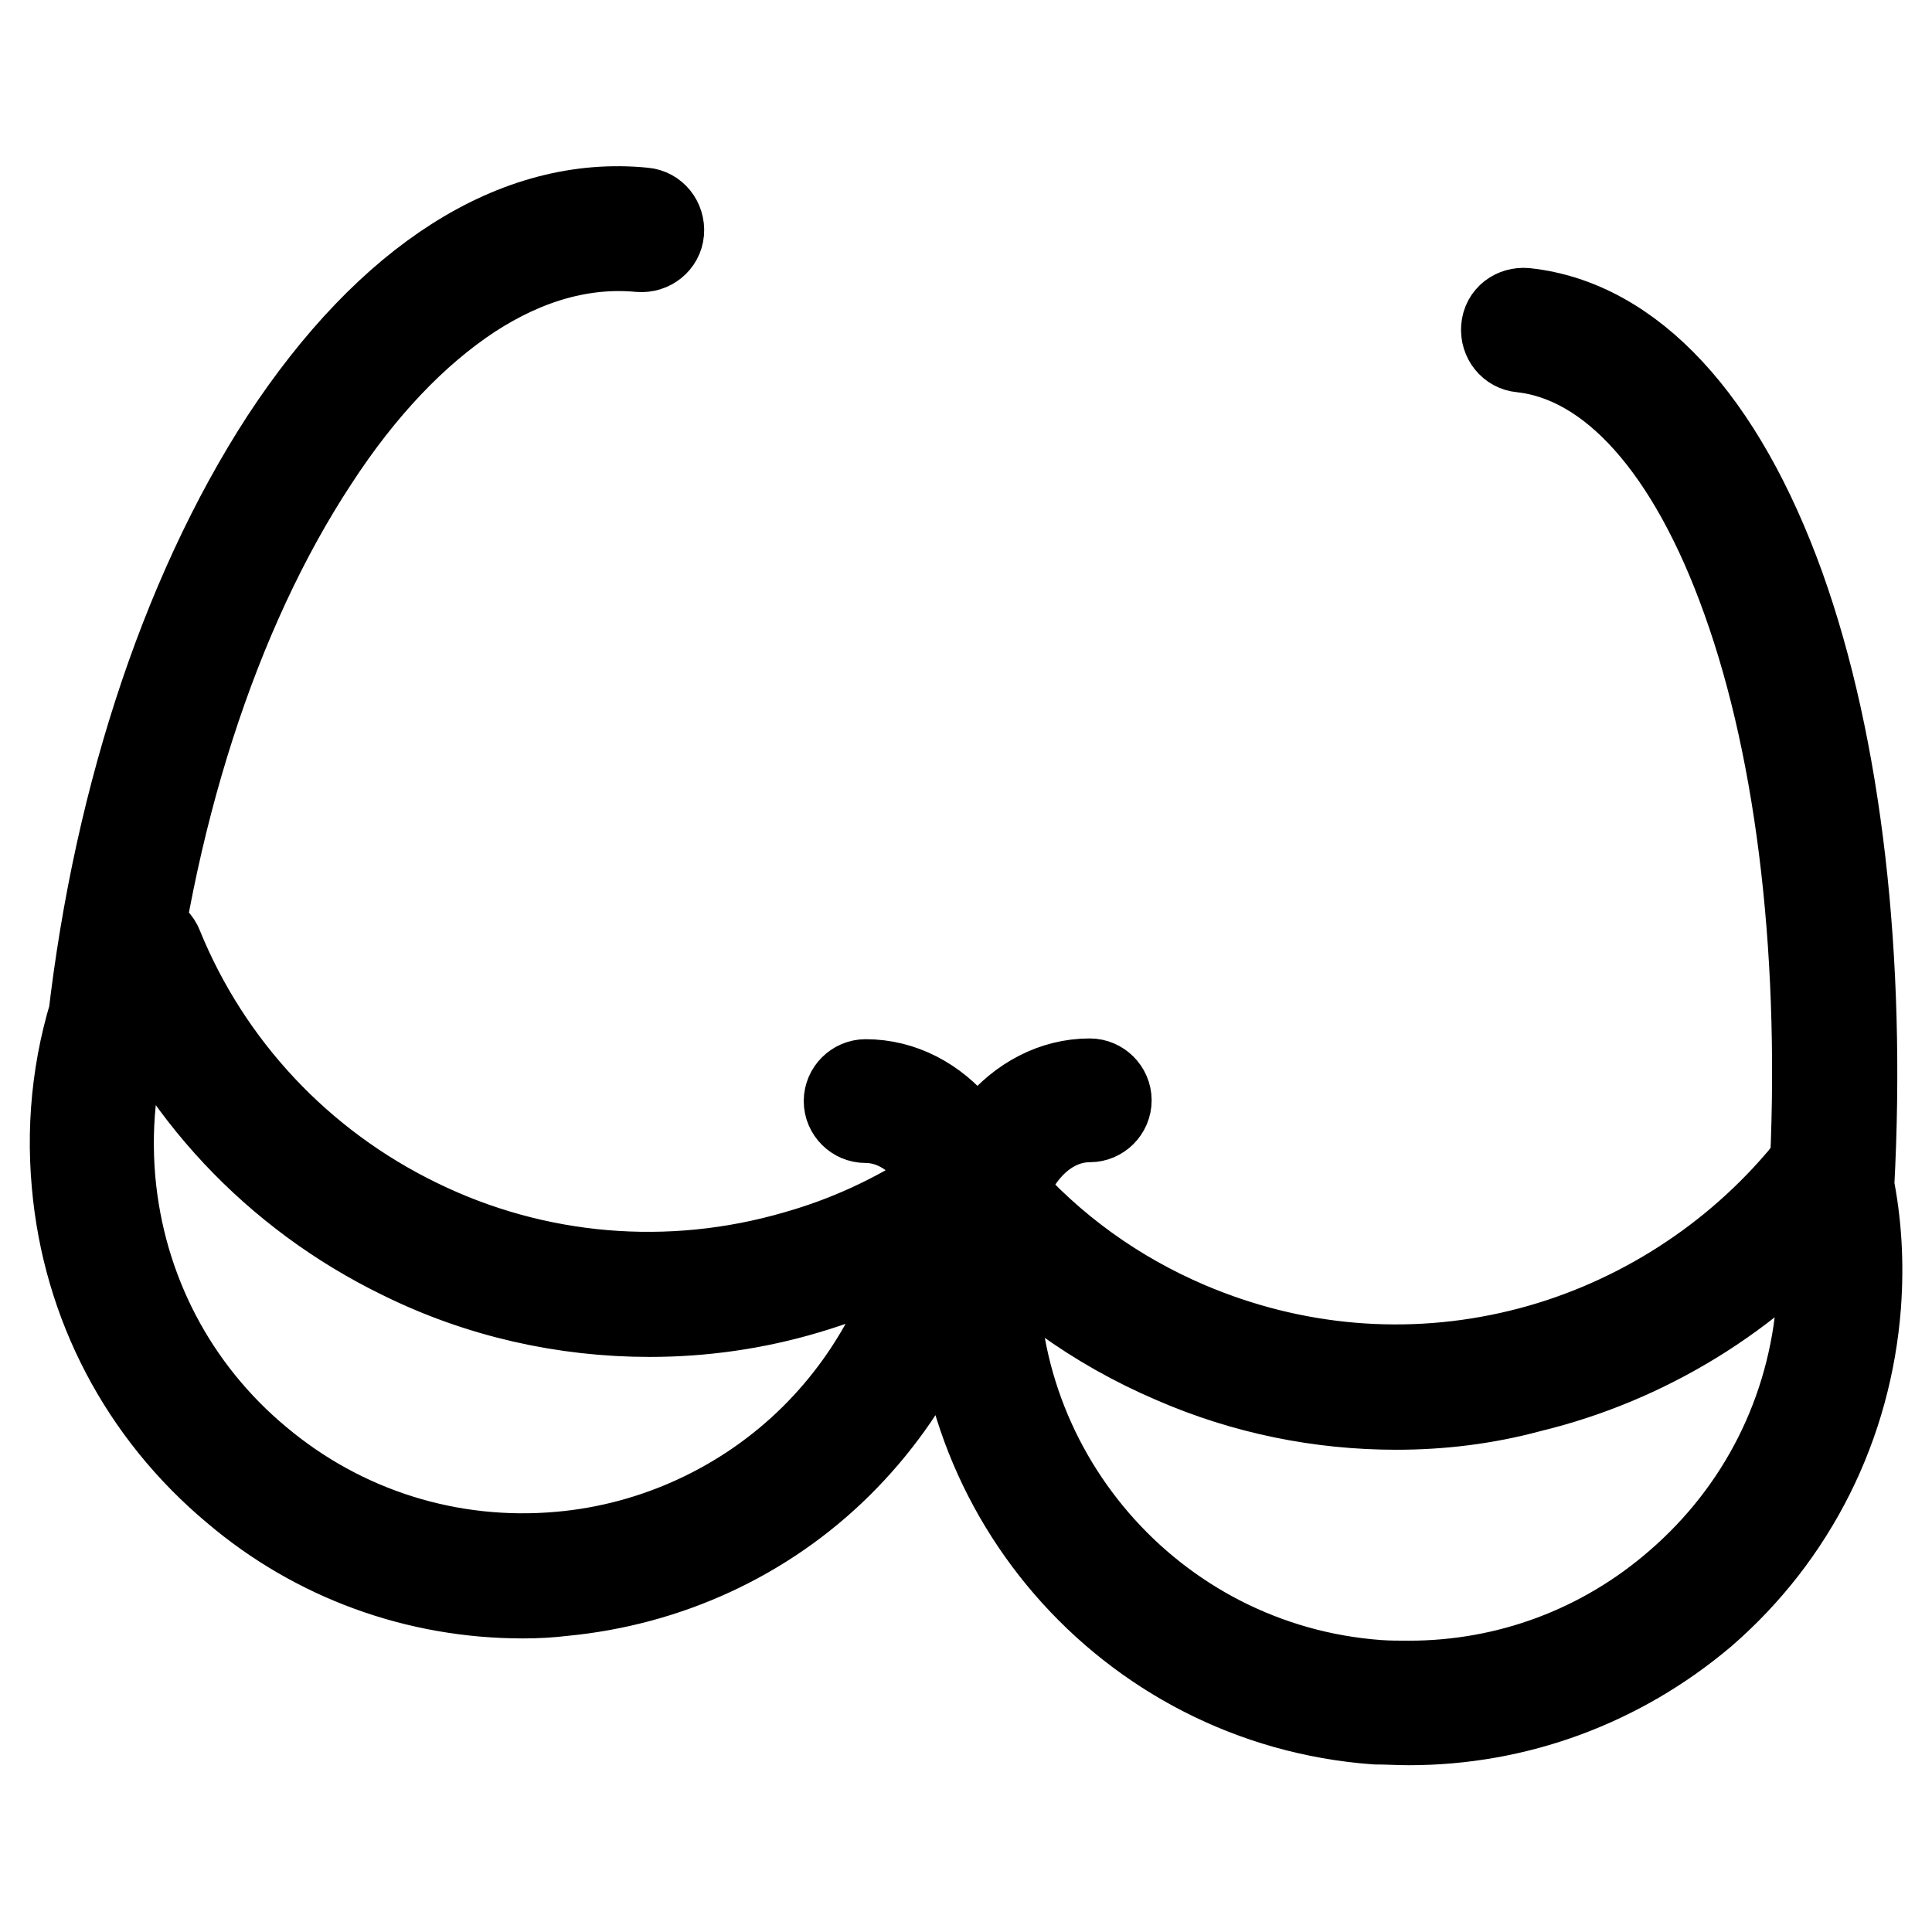 <?xml version="1.0" encoding="utf-8"?>
<!-- Svg Vector Icons : http://www.onlinewebfonts.com/icon -->
<!DOCTYPE svg PUBLIC "-//W3C//DTD SVG 1.1//EN" "http://www.w3.org/Graphics/SVG/1.1/DTD/svg11.dtd">
<svg version="1.1" xmlns="http://www.w3.org/2000/svg" xmlns:xlink="http://www.w3.org/1999/xlink" x="0px" y="0px" viewBox="0 0 256 256" enable-background="new 0 0 256 256" xml:space="preserve">
<g> <path stroke-width="12" fill-opacity="0" stroke="#000000"  d="M69.3,211.1c-13.9,0-27.3-4.8-38-13.9c-12.2-10.2-19.7-24.5-21.1-40.3c-0.8-8.7,0.3-17.4,3.3-25.6 c0.7-2,1.6-4,2.5-6c0.5-1.1,1.9-1.6,3-1c1.1,0.5,1.6,1.9,1,3c-0.9,1.8-1.7,3.7-2.3,5.5c-2.8,7.6-3.8,15.5-3.1,23.6 c1.3,14.6,8.2,27.9,19.5,37.3c11.2,9.4,25.5,13.9,40.1,12.6c12.7-1.1,24.7-6.7,33.7-15.6c8.9-8.8,14.6-20.5,16-32.9 c0.1-1.2,1.3-2.1,2.5-2c1.2,0.1,2.1,1.3,2,2.5c-1.5,13.4-7.7,26-17.4,35.6c-9.8,9.7-22.7,15.6-36.5,16.9 C72.9,211,71.1,211.1,69.3,211.1L69.3,211.1z M186.7,227.9c-1.5,0-2.9-0.1-4.4-0.1c-32.7-2.4-57.4-30.9-55-63.6 c0.1-1.2,1.2-2.2,2.4-2.1c1.2,0.1,2.2,1.2,2.1,2.4c-2.2,30.2,20.6,56.6,50.8,58.8c1.4,0.1,2.7,0.1,4.1,0.1 c13.2,0,25.8-4.7,35.8-13.4c11.1-9.6,17.8-22.9,18.9-37.6c0.4-5,0.1-10.1-0.9-14.9c-0.2-1.2,0.5-2.4,1.8-2.6 c1.2-0.2,2.4,0.5,2.6,1.8c1.1,5.3,1.4,10.7,1,16.2c-1.2,15.8-8.4,30.3-20.4,40.7C214.5,222.9,200.9,227.9,186.7,227.9z M86.1,173.8 c-11.3,0-22.5-2.5-32.8-7.6c-16.6-8.1-29.6-21.9-36.5-39c-0.5-1.1,0.1-2.5,1.2-2.9c1.1-0.5,2.5,0.1,2.9,1.2 c6.5,16,18.7,29,34.3,36.6c15.7,7.7,33.6,9.2,50.4,4.3c6.7-1.9,13-4.8,18.8-8.6c0.2-0.1,0.4-0.3,0.6-0.4c0-0.1,0-0.3,0.1-0.5 c0.1-1.2,1.3-2.1,2.5-1.9c1.2,0.2,2.1,1.3,1.9,2.5c-0.1,0.5-0.1,1-0.2,1.6c-0.1,0.6-0.4,1.2-1,1.5c-0.5,0.4-1,0.7-1.5,1 c-6.2,4-12.9,7.1-20,9.2C100.1,172.8,93.1,173.8,86.1,173.8L86.1,173.8z M185,186.1c-10,0-20-2-29.4-6.1 c-10.3-4.4-19.3-10.9-26.7-19.3c-0.6-0.7-1.1-1.3-1.7-2c-0.8-1-0.7-2.4,0.3-3.2c1-0.8,2.4-0.7,3.2,0.3c0.5,0.6,1,1.3,1.6,1.9 c6.9,7.9,15.4,14,25,18.1c14.1,6,29.4,7.3,44.2,3.7c14.4-3.5,27.5-11.6,37.1-22.8c0.3-0.3,0.5-0.6,0.8-1c0.8-1,2.2-1.1,3.2-0.3 c1,0.8,1.1,2.2,0.3,3.2c-0.3,0.3-0.6,0.7-0.8,1c-10.1,11.9-24.1,20.5-39.4,24.2C196.8,185.4,190.9,186.1,185,186.1z M14.2,140.9H14 c-1.2-0.1-2.1-1.2-2-2.5c3.1-30.8,12.3-59.2,25.8-80c13.9-21.2,30.7-31.9,47.5-30.2c1.2,0.1,2.1,1.2,2,2.5c-0.1,1.2-1.2,2.1-2.5,2 c-7.5-0.7-15.1,1.4-22.6,6.3c-7.4,4.9-14.4,12.2-20.7,21.9c-13.2,20.1-22.1,47.8-25.1,78C16.3,140,15.4,140.9,14.2,140.9 L14.2,140.9z M242.6,159.3h-0.1c-1.2-0.1-2.2-1.1-2.1-2.4c1.6-29.3-1.5-56.9-8.9-77.5c-7.2-20.2-17.8-32.1-29.9-33.4 c-1.2-0.1-2.1-1.2-2-2.5c0.1-1.3,1.2-2.1,2.5-2c13.9,1.5,25.8,14.4,33.7,36.3c7.6,21.2,10.8,49.3,9.2,79.3 C244.8,158.4,243.8,159.3,242.6,159.3L242.6,159.3z M129.5,166.5c-1.2,0-2.2-1-2.2-2.2c0-11.4,7.7-20.7,17.1-20.7 c1.2,0,2.2,1,2.2,2.2s-1,2.2-2.2,2.2c-7,0-12.6,7.3-12.6,16.2C131.8,165.6,130.7,166.5,129.5,166.5z M129.5,166.5 c-1.2,0-2.2-1-2.2-2.2c0-8.9-5.7-16.2-12.6-16.2c-1.2,0-2.2-1-2.2-2.2s1-2.2,2.2-2.2c9.5,0,17.1,9.3,17.1,20.7 C131.8,165.6,130.7,166.5,129.5,166.5z"/></g>
</svg>